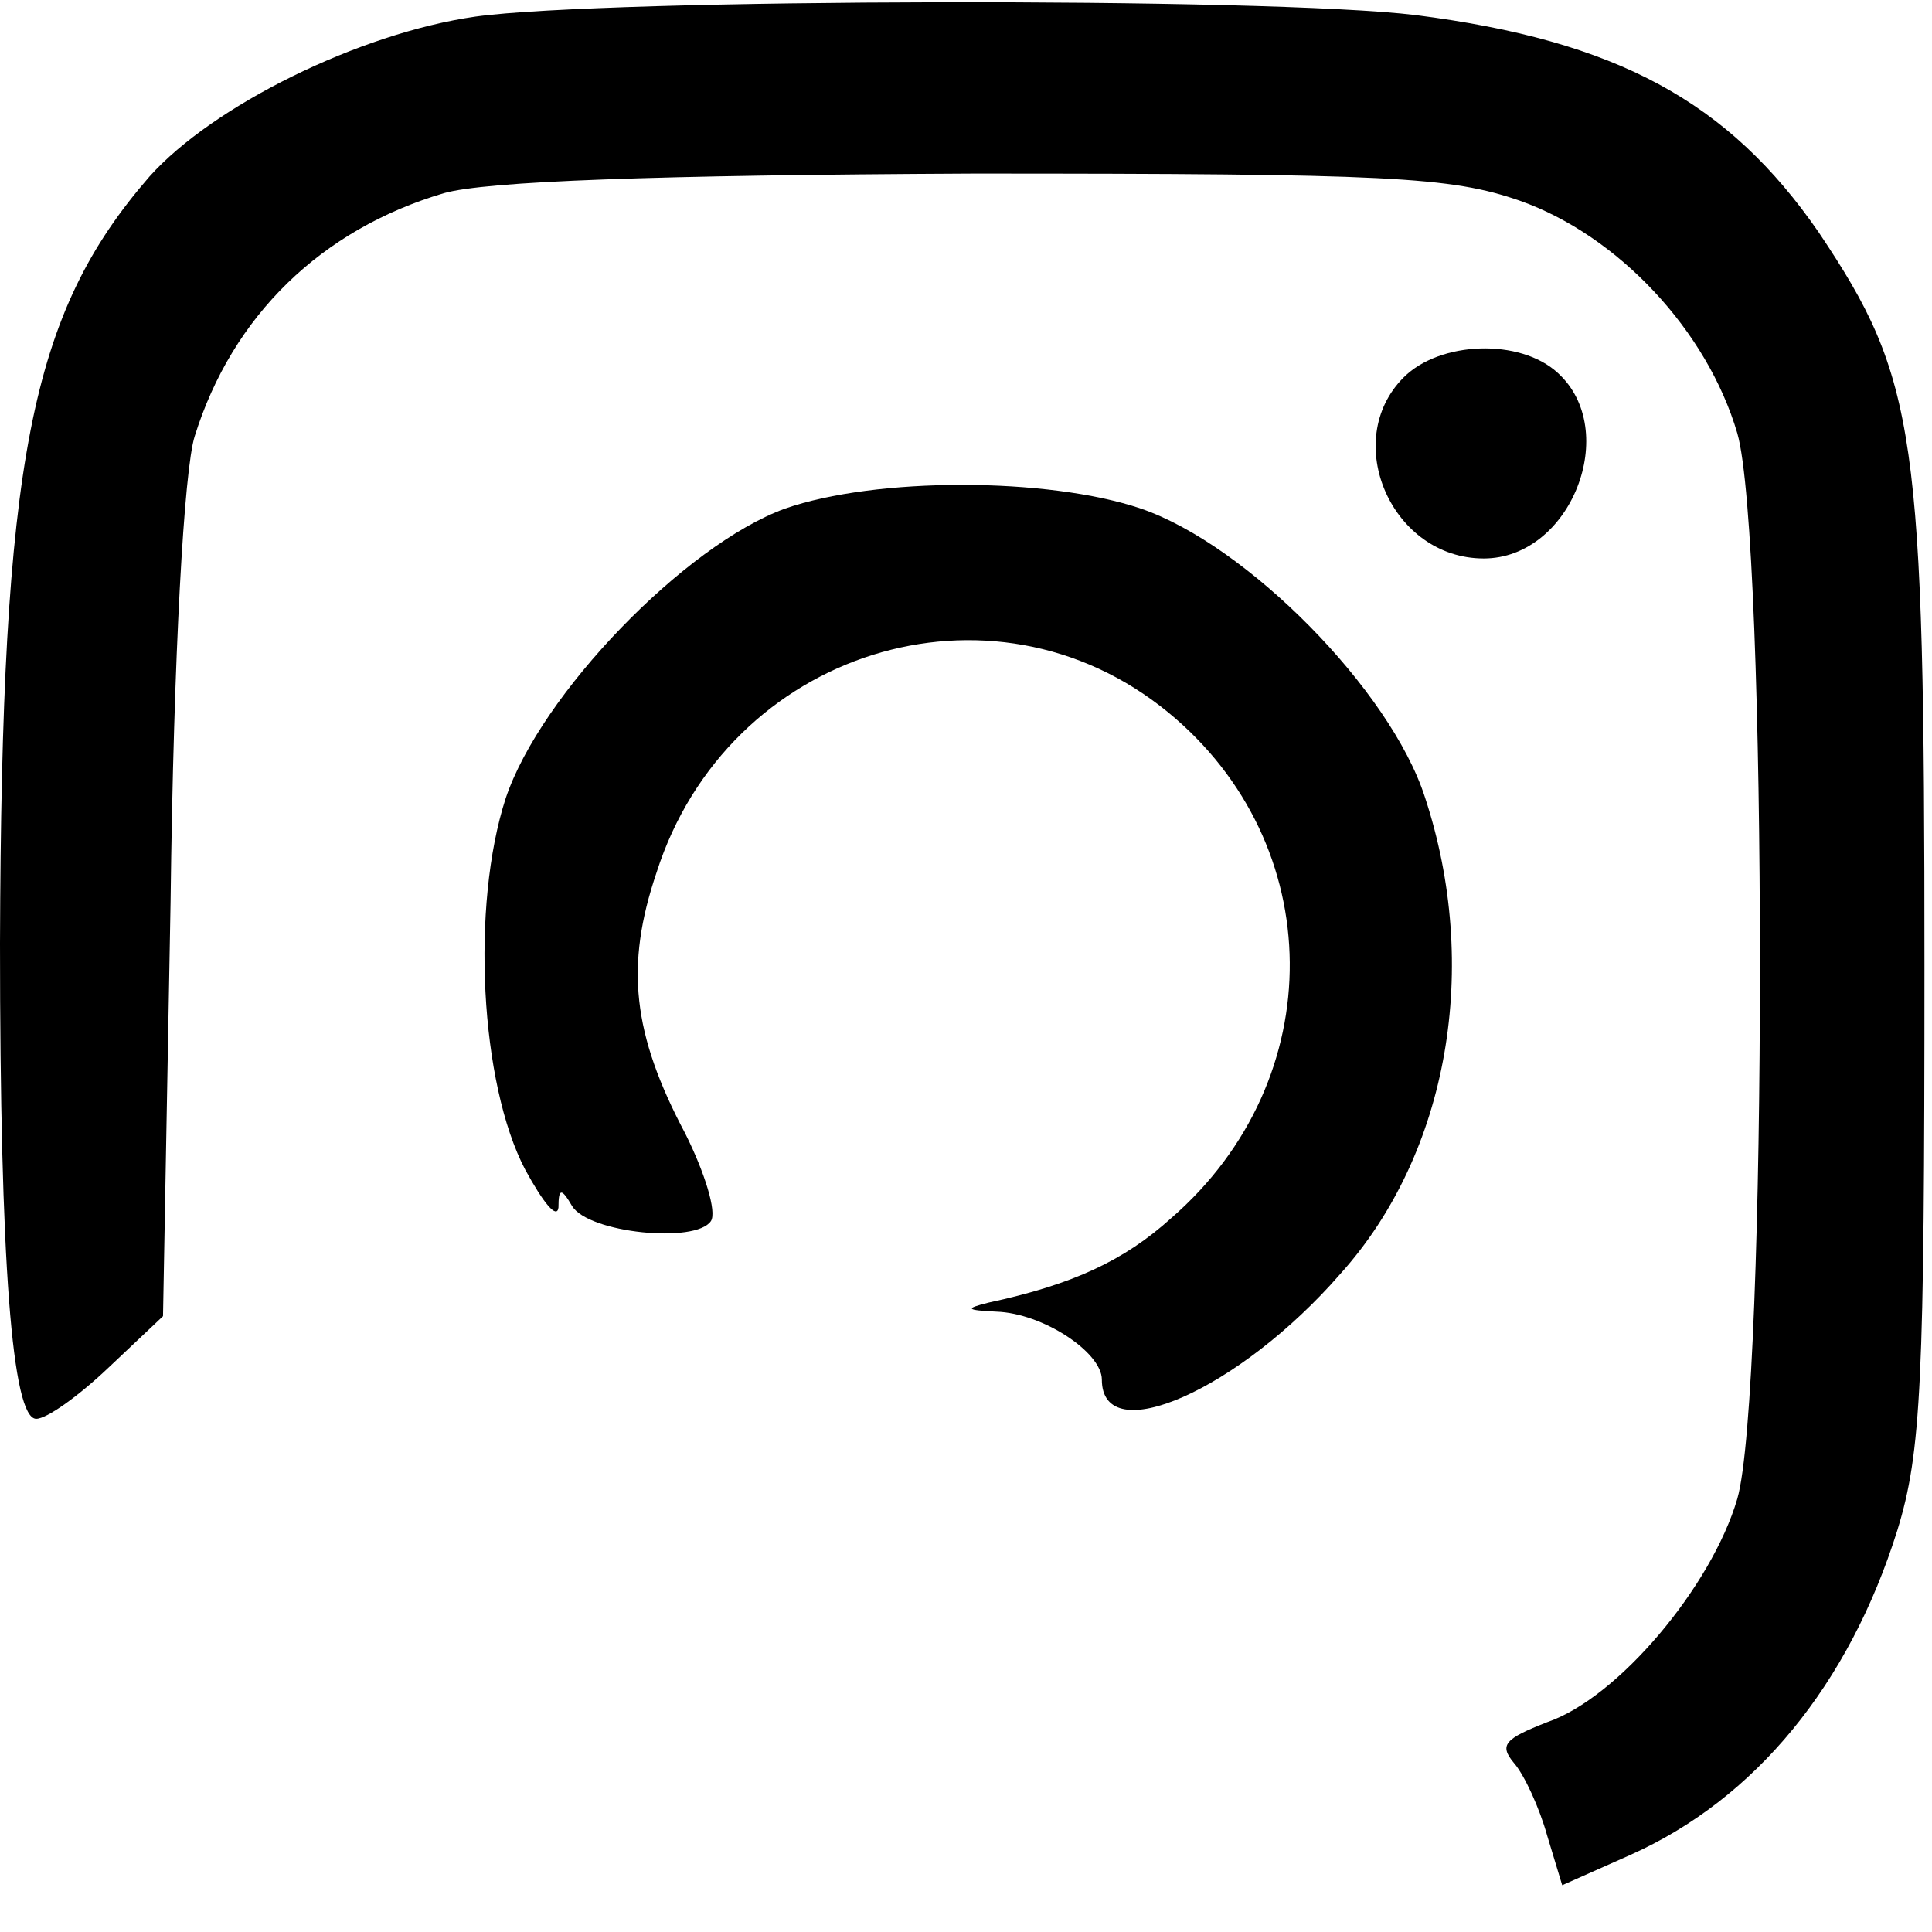 <?xml version="1.0" standalone="no"?>
<!DOCTYPE svg PUBLIC "-//W3C//DTD SVG 20010904//EN"
 "http://www.w3.org/TR/2001/REC-SVG-20010904/DTD/svg10.dtd">
<svg version="1.0" xmlns="http://www.w3.org/2000/svg"
 width="128pt" height="128pt" viewBox="0 0 128 128"
 preserveAspectRatio="xMidYMid meet">

<g transform="translate(0,128) scale(0.1,-0.1)"
fill="#000000" stroke="none">
<path d="M315 1269 c-77 -11 -174 -59 -216 -106 -79 -91 -98 -188 -99 -508 0
-211 8 -315 24 -315 7 0 28 15 48 34 l36 34 5 274 c2 166 9 287 16 309 25 80
84 137 165 161 28 8 139 12 351 13 275 0 316 -2 362 -18 65 -23 124 -86 144
-154 20 -69 20 -637 0 -706 -17 -58 -79 -132 -126 -148 -28 -11 -32 -15 -22
-27 7 -8 17 -30 22 -48 l10 -33 45 20 c83 37 145 113 177 215 16 52 18 98 18
374 0 353 -5 389 -70 486 -60 87 -134 127 -267 144 -98 12 -537 11 -623 -1z"/>
<path d="M930 1030 c-42 -42 -8 -120 53 -120 58 0 91 85 49 123 -25 23 -78 21
-102 -3z"/>
<path d="M520 943 c-66 -24 -162 -123 -185 -192 -23 -71 -17 -189 13 -246 12
-22 21 -33 22 -25 0 13 2 13 9 1 11 -18 82 -25 92 -10 4 6 -4 32 -17 58 -35
66 -40 111 -19 173 47 147 222 202 339 106 106 -87 108 -243 2 -335 -31 -28
-65 -44 -121 -56 -16 -4 -15 -5 5 -6 31 -1 70 -27 70 -45 0 -47 91 -7 158 70
72 80 93 204 56 316 -23 71 -118 167 -188 191 -62 21 -176 21 -236 0z"/>
</g>
</svg>

